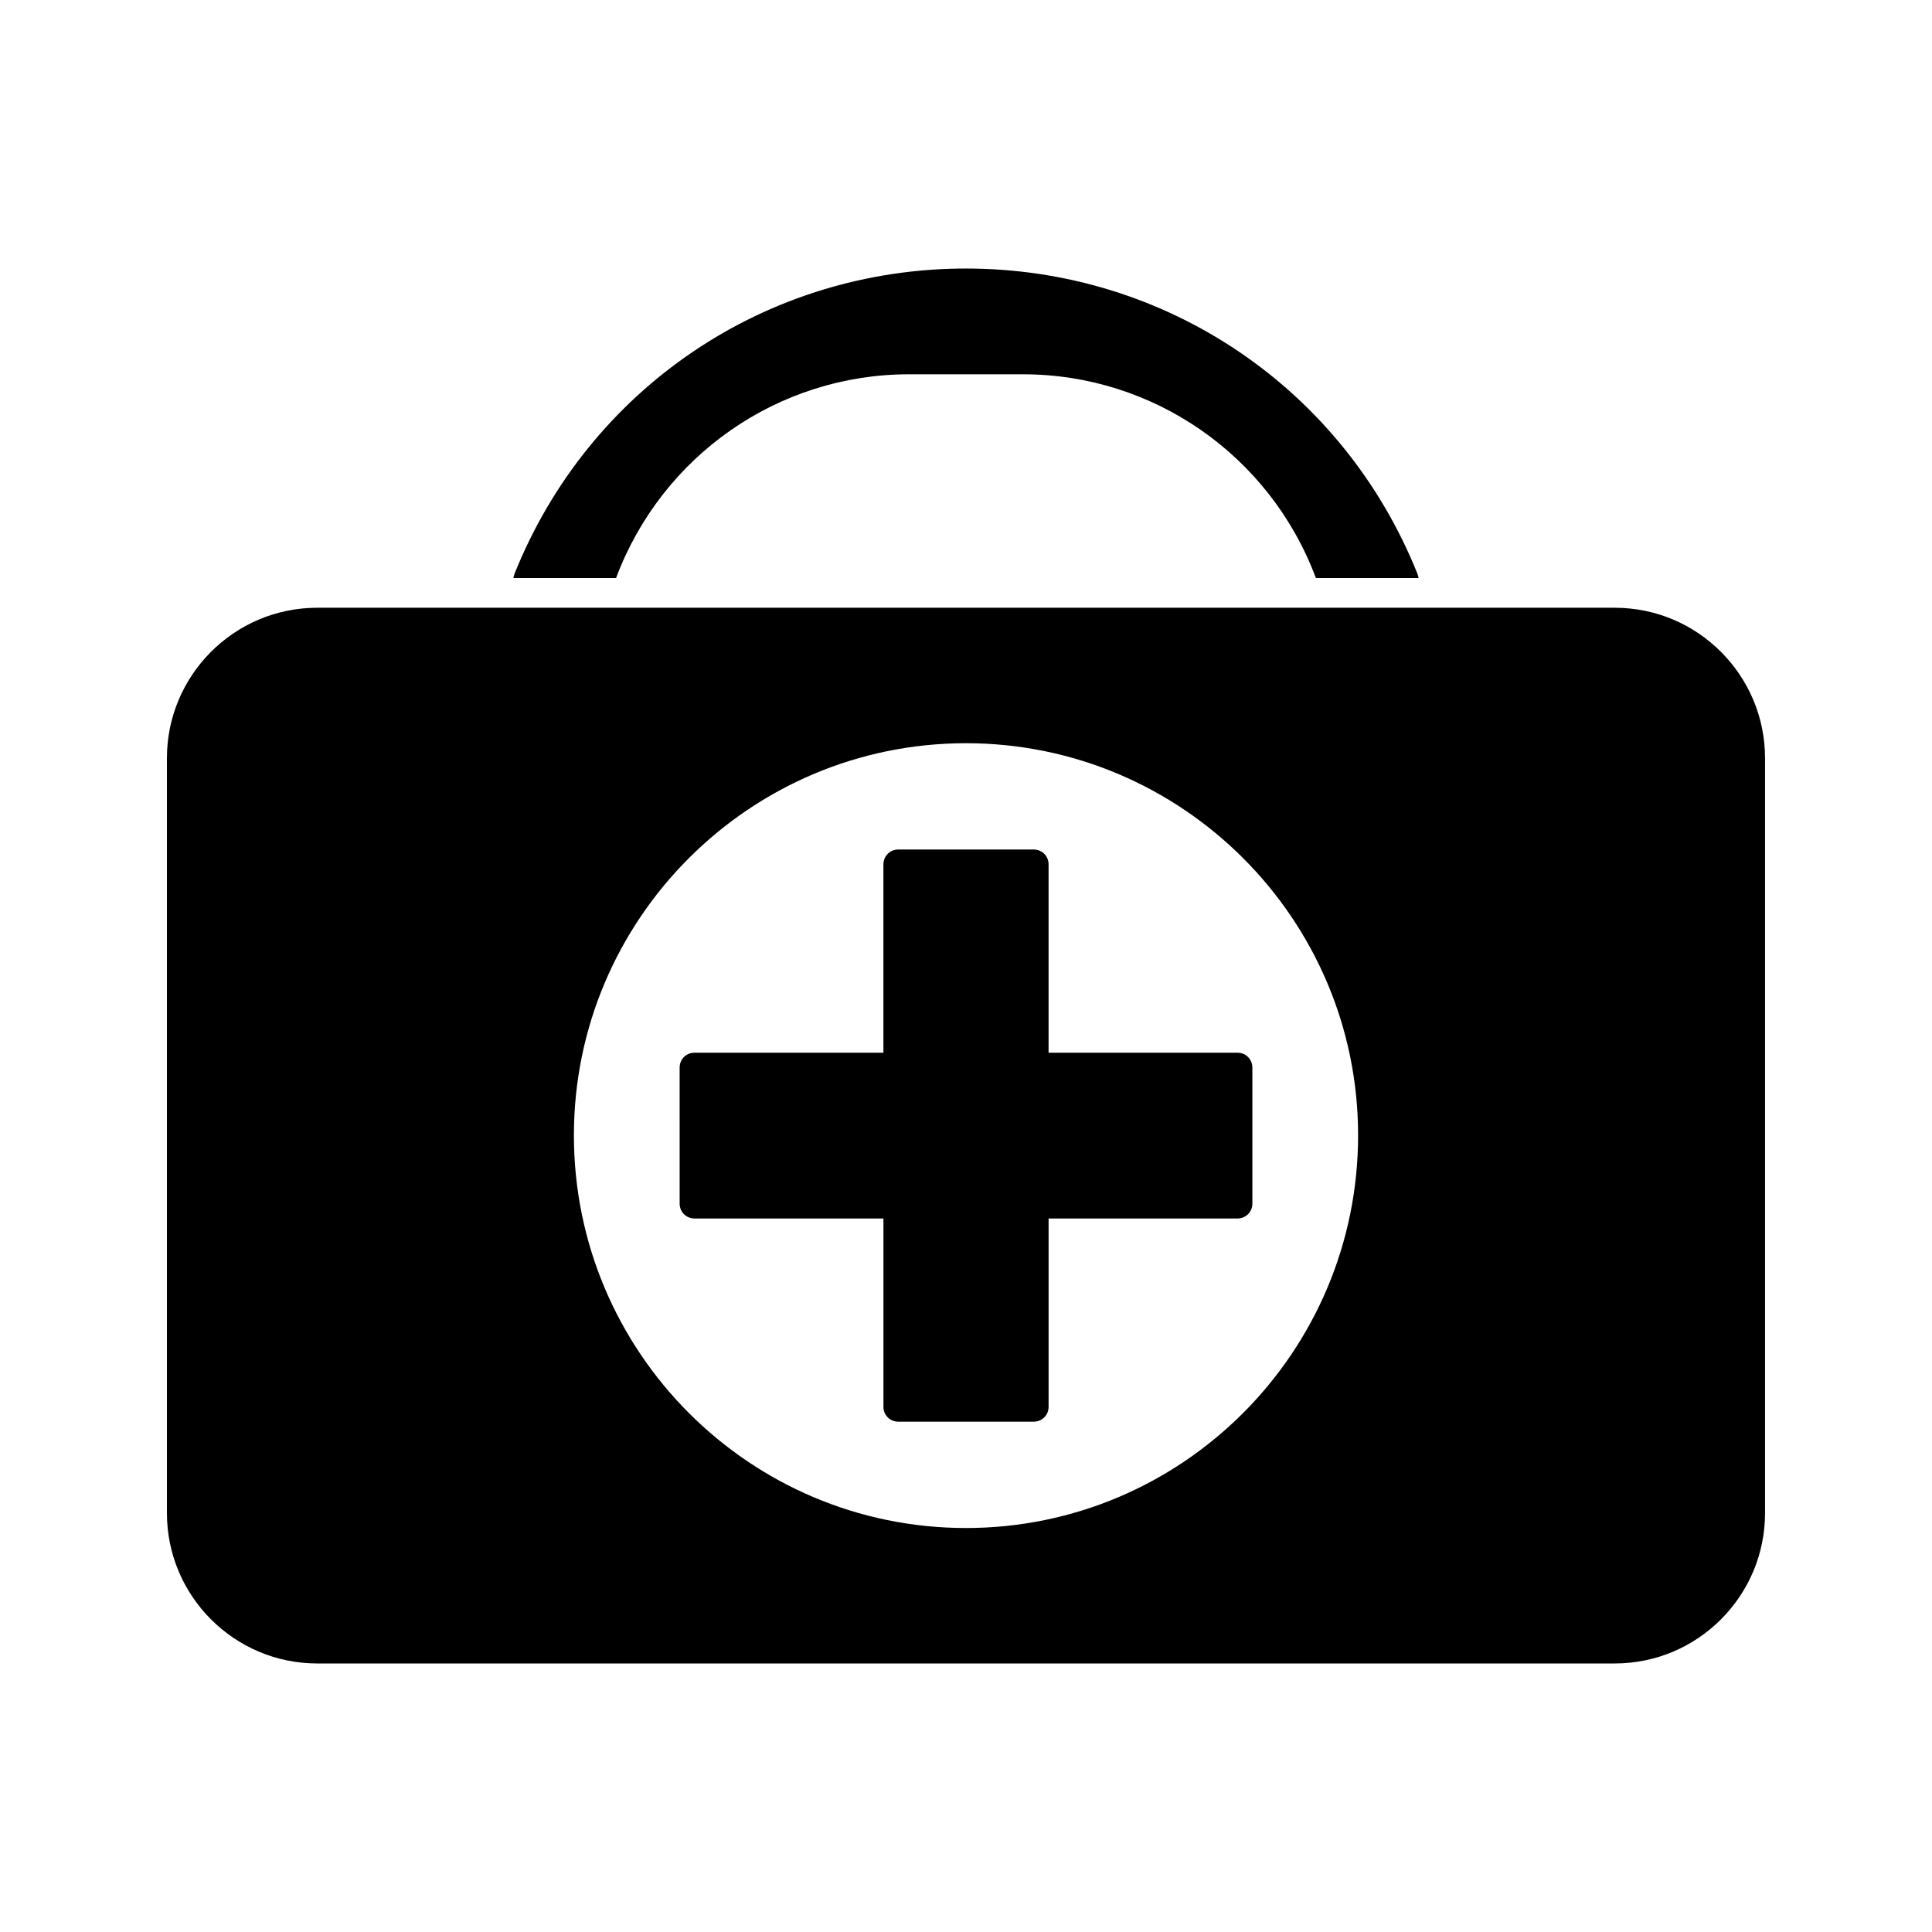 <?xml version="1.0" encoding="UTF-8"?>
<!-- Uploaded to: ICON Repo, www.iconrepo.com, Generator: ICON Repo Mixer Tools -->
<svg fill="#000000" width="800px" height="800px" version="1.1" viewBox="144 144 512 512" xmlns="http://www.w3.org/2000/svg">
 <g>
  <path d="m384.88 243.19h30.23c34.637 0 65.496 21.57 77.617 54.004h27.238l-0.316-1.105c-19.68-49.121-66.598-80.926-119.66-80.926-53.055 0.004-99.973 31.805-119.65 80.926l-0.316 1.105h27.238c12.125-32.434 42.98-54.004 77.617-54.004z"/>
  <path d="m571.92 305.06h-343.85c-22.043 0-39.832 17.949-39.832 39.832v200.11c0 21.883 17.789 39.832 39.832 39.832h343.85c22.043 0 39.832-17.949 39.832-39.832v-200.11c0-21.883-17.793-39.832-39.836-39.832zm-171.92 243.88c-57.309 0-103.91-46.602-103.91-104.07 0-57.309 46.602-103.91 103.91-103.91s103.91 46.602 103.91 103.91c0 57.465-46.602 104.07-103.91 104.07z"/>
  <path d="m471.95 422.98h-50.066v-49.91c0-2.203-1.73-3.938-3.938-3.938h-35.895c-2.203 0-3.938 1.73-3.938 3.938v49.91h-50.066c-2.203 0-3.938 1.73-3.938 3.938l0.004 36.055c0 2.203 1.73 3.938 3.938 3.938h50.066v49.91c0 2.203 1.73 3.938 3.938 3.938h35.895c2.203 0 3.938-1.73 3.938-3.938v-49.91h50.066c2.203 0 3.938-1.73 3.938-3.938v-36.055c-0.004-2.207-1.738-3.938-3.941-3.938z"/>
 </g>
</svg>